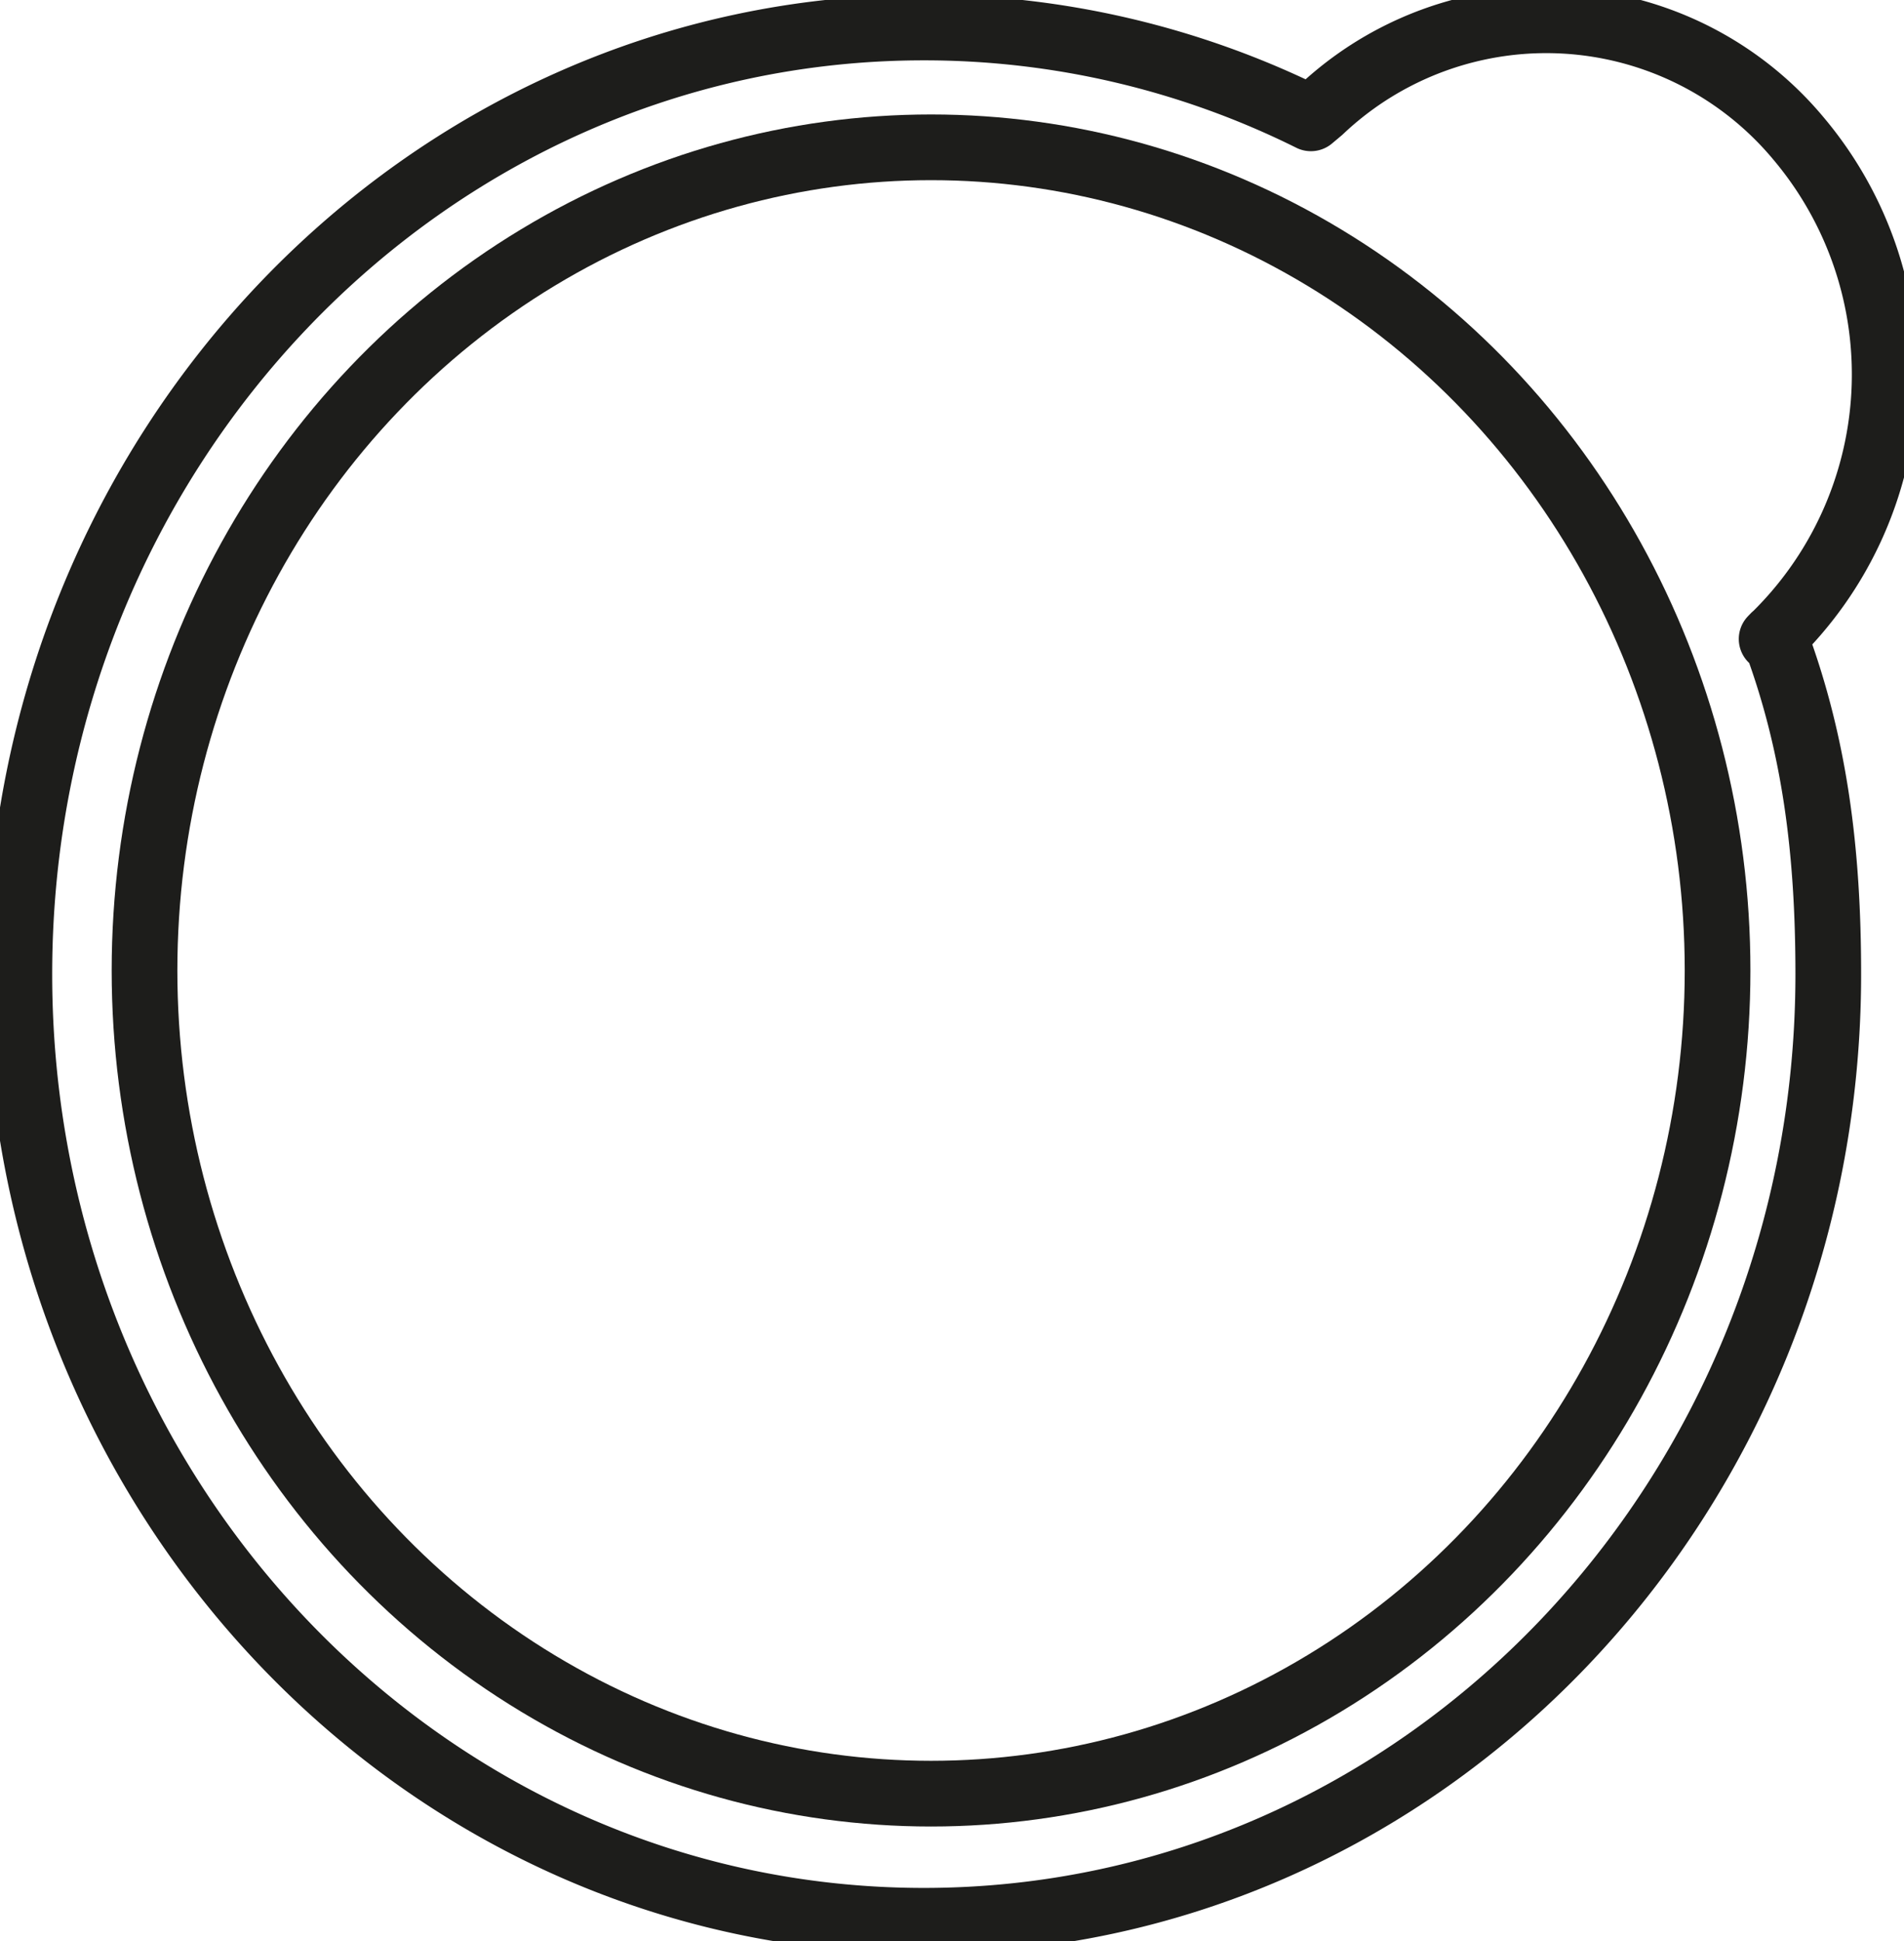 <svg xmlns="http://www.w3.org/2000/svg" xmlns:xlink="http://www.w3.org/1999/xlink" id="Raggruppa_17" data-name="Raggruppa 17" width="115.938" height="118.163" viewBox="0 0 115.938 118.163"><defs><clipPath id="clip-path"><rect id="Rettangolo_17" data-name="Rettangolo 17" width="115.938" height="118.163" fill="none"></rect></clipPath></defs><g id="Raggruppa_16" data-name="Raggruppa 16" clip-path="url(#clip-path)"><ellipse id="Ellisse_3" data-name="Ellisse 3" cx="47.893" cy="50.113" rx="47.893" ry="50.113" transform="translate(8.8 8.968)" fill="none" stroke="#1d1d1b" stroke-width="4"></ellipse><path id="Tracciato_21" data-name="Tracciato 21" d="M108.7,39.668A22.283,22.283,0,0,0,110.338,9.2,19.988,19.988,0,0,0,81.223,7.486l-.578.485a52.839,52.839,0,0,0-23.57-5.53C26.658,2.441,2,28.242,2,60.069S26.658,117.7,57.075,117.7s55.074-25.8,55.074-57.628c0-7.465-.813-14.03-3.282-20.577Z" transform="translate(-0.822 -0.767)" fill="none" stroke="#1d1d1b" stroke-linecap="round" stroke-linejoin="round" stroke-width="4"></path></g></svg>